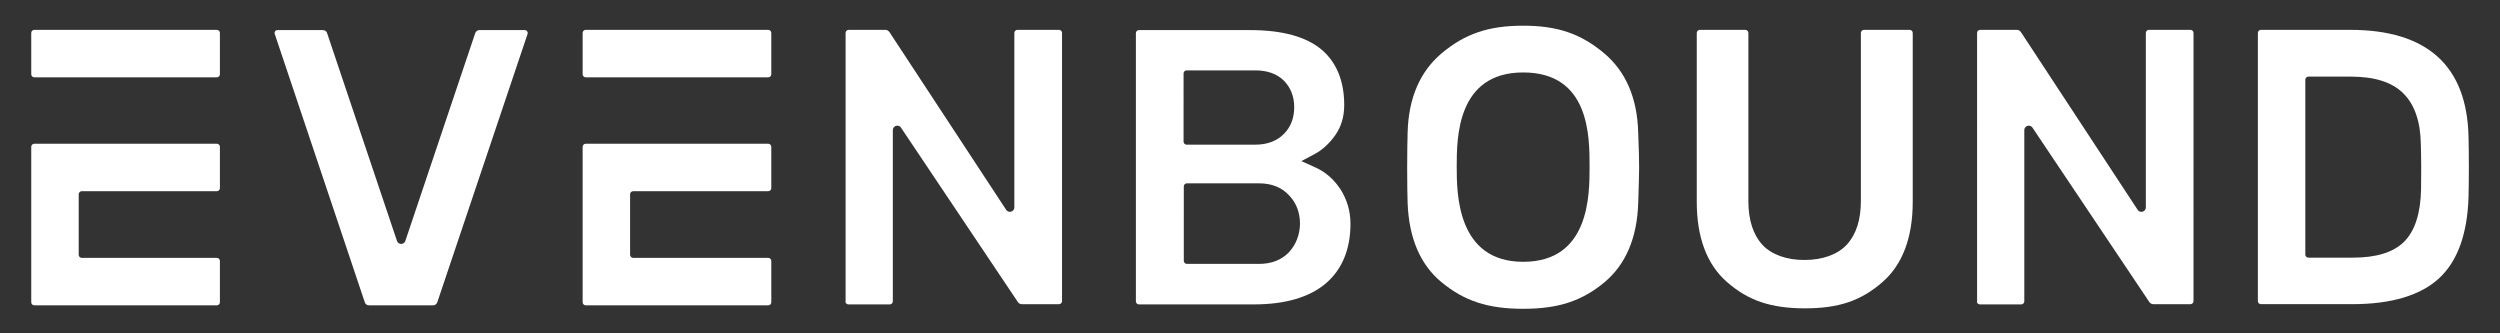 <?xml version="1.0" encoding="utf-8"?>
<!-- Generator: Adobe Illustrator 25.0.1, SVG Export Plug-In . SVG Version: 6.00 Build 0)  -->
<svg version="1.1" id="Layer_1" xmlns="http://www.w3.org/2000/svg" xmlns:xlink="http://www.w3.org/1999/xlink" x="0px" y="0px"
	 viewBox="0 0 1080 144" style="enable-background:new 0 0 1080 144;" xml:space="preserve">
<rect x="0" y="0" width="1080" height="144" fill="#333333" stroke="none"/>
<style type="text/css">
	.st0{fill:#FFFFFF;}
</style>
<path class="st0" d="M365.2,130.2c0,0.7,0.6,1.3,1.3,1.3h17.9c0.7,0,1.3-0.6,1.3-1.3v-74c0-1.9,2.5-2.6,3.5-1.1l50.6,75.5
	c0.4,0.5,1,0.8,1.6,0.8h16.1c0.7,0,1.3-0.6,1.3-1.3V14.2c0-0.7-0.6-1.3-1.3-1.3h-18c-0.7,0-1.3,0.6-1.3,1.3v75.4
	c0,1.9-2.5,2.6-3.5,1.1l-50.5-76.9c-0.4-0.5-1-0.9-1.6-0.9h-16c-0.7,0-1.3,0.6-1.3,1.3V130.2z"/>
<path class="st0" d="M556.8,109c-3.2,3.3-7.5,5-12.9,5h-31.2c-0.7,0-1.3-0.6-1.3-1.3V80.5c0-0.7,0.6-1.3,1.3-1.3h31.2
	c5.4,0,9.7,1.7,12.9,5.1c3.2,3.3,4.8,7.5,4.8,12.4C561.5,101.5,559.9,105.6,556.8,109L556.8,109z M511.3,31.7c0-0.7,0.6-1.3,1.3-1.3
	h29.6c5.3,0,9.5,1.5,12.5,4.5c2.9,3,4.4,6.8,4.4,11.4c0,4.7-1.5,8.6-4.5,11.6c-3,3-7.1,4.6-12.4,4.6h-29.6c-0.7,0-1.3-0.6-1.3-1.3
	V31.7z M568.4,72.4l-6.2-2.8l6-3.2c3.1-1.7,6.1-4.4,8.7-8.1c2.5-3.6,3.8-7.9,3.8-12.9c0-10.4-3.3-18.4-9.7-23.9
	c-6.6-5.6-17-8.5-30.9-8.5h-48.1c-0.7,0-1.3,0.6-1.3,1.3v115.9c0,0.7,0.6,1.3,1.3,1.3h49.7c13.6,0,24.1-3.1,31.2-9.2
	c6.9-6,10.5-14.6,10.5-25.6c0-5.5-1.5-10.5-4.3-14.9C576.2,77.4,572.6,74.3,568.4,72.4L568.4,72.4z"/>
<path class="st0" d="M658,113.1c-28.7,0-28.7-29.8-28.7-41.1c0-12.2,0-40.7,28.7-40.7c28.7,0,28.7,27.5,28.7,40.7
	C686.7,84.3,686.7,113.1,658,113.1L658,113.1z M693.1,23.1L693.1,23.1c-10.1-8.5-20.2-12-35.1-12c-15,0-25.2,3.5-35.3,12
	c-9.3,7.9-14.2,19.3-14.6,34c-0.1,3.4-0.2,8.4-0.2,15.5c0,7.1,0.1,12,0.2,15.3c0.6,14.9,5.4,26.3,14.5,33.9
	c9.9,8.2,20.1,11.6,35.4,11.6c15.3,0,25.5-3.4,35.3-11.6c9-7.6,13.9-19,14.4-33.9c0.2-6.7,0.4-11.7,0.4-15.3c0-3.4-0.1-8.5-0.4-15.4
	C707.3,42.4,702.4,31,693.1,23.1L693.1,23.1z"/>
<path class="st0" d="M761.4,105.8c-4-4.3-6.1-10.7-6.1-18.9V14.2c0-0.7-0.6-1.3-1.3-1.3h-19.7c-0.7,0-1.3,0.6-1.3,1.3v73
	c0,15.4,4.4,27,12.9,34.5c9.3,8.2,19.2,11.5,33.9,11.5c14.6,0,24.3-3.3,33.6-11.5c8.5-7.5,12.9-19.1,12.9-34.5v-73
	c0-0.7-0.6-1.3-1.3-1.3h-19.8c-0.7,0-1.3,0.6-1.3,1.3v72.6c0,8.1-2,14.4-6,18.8c-3.9,4.3-10.5,6.7-18.2,6.7
	C772,112.4,765.3,110,761.4,105.8L761.4,105.8z"/>
<path class="st0" d="M1045.9,81.8L1045.9,81.8c-0.2,10.4-2.7,18-7.3,22.6c-4.6,4.6-12,6.9-22.1,6.9h-19.3c-0.7,0-1.3-0.6-1.3-1.3
	V34.4c0-0.7,0.6-1.3,1.3-1.3h18.4c10.2,0,17.8,2.4,22.6,7.2c4.9,4.8,7.5,12.3,7.6,22.2C1046,68.8,1046,76,1045.9,81.8L1045.9,81.8z
	 M1066.4,59c-0.7-30.6-17.9-46.1-51.1-46.1h-38.6c-0.7,0-1.3,0.6-1.3,1.3v115.9c0,0.7,0.6,1.3,1.3,1.3h39.5
	c16.9,0,29.5-3.8,37.5-11.2c8-7.4,12.2-19.2,12.7-35C1066.6,78.4,1066.6,65.8,1066.4,59L1066.4,59z"/>
<path class="st0" d="M118.7,14.7c-0.3-0.9,0.3-1.7,1.2-1.7h19.6c0.8,0,1.6,0.5,1.8,1.3l30.2,89.8c0.6,1.7,3,1.7,3.6,0l30.2-89.8
	c0.3-0.8,1-1.3,1.8-1.3h19.6c0.9,0,1.5,0.9,1.2,1.7l-39,115.9c-0.3,0.8-1,1.3-1.8,1.3h-27.7c-0.8,0-1.6-0.5-1.8-1.3L118.7,14.7z"/>
<path class="st0" d="M93.7,33.4c0.7,0,1.3-0.6,1.3-1.3V14.2c0-0.7-0.6-1.3-1.3-1.3H14.8c-0.7,0-1.3,0.6-1.3,1.3v17.9
	c0,0.7,0.6,1.3,1.3,1.3H93.7z"/>
<path class="st0" d="M93.7,82.6c0.7,0,1.3-0.6,1.3-1.3V63.4c0-0.7-0.6-1.3-1.3-1.3H14.8c-0.7,0-1.3,0.6-1.3,1.3v67.2
	c0,0.7,0.6,1.3,1.3,1.3h78.9c0.7,0,1.3-0.6,1.3-1.3v-17.9c0-0.7-0.6-1.3-1.3-1.3H35.3c-0.7,0-1.3-0.6-1.3-1.3V83.9
	c0-0.7,0.6-1.3,1.3-1.3H93.7z"/>
<path class="st0" d="M331.9,33.4c0.7,0,1.3-0.6,1.3-1.3V14.2c0-0.7-0.6-1.3-1.3-1.3H253c-0.7,0-1.3,0.6-1.3,1.3v17.9
	c0,0.7,0.6,1.3,1.3,1.3H331.9z"/>
<path class="st0" d="M331.9,82.6c0.7,0,1.3-0.6,1.3-1.3V63.4c0-0.7-0.6-1.3-1.3-1.3H253c-0.7,0-1.3,0.6-1.3,1.3v67.2
	c0,0.7,0.6,1.3,1.3,1.3h78.9c0.7,0,1.3-0.6,1.3-1.3v-17.9c0-0.7-0.6-1.3-1.3-1.3h-58.4c-0.7,0-1.3-0.6-1.3-1.3V83.9
	c0-0.7,0.6-1.3,1.3-1.3H331.9z"/>
<path class="st0" d="M854,130.2c0,0.7,0.6,1.3,1.3,1.3h17.9c0.7,0,1.3-0.6,1.3-1.3v-74c0-1.9,2.5-2.6,3.5-1.1l50.6,75.5
	c0.4,0.5,1,0.8,1.6,0.8h16.1c0.7,0,1.3-0.6,1.3-1.3V14.2c0-0.7-0.6-1.3-1.3-1.3h-18c-0.7,0-1.3,0.6-1.3,1.3v75.4
	c0,1.9-2.5,2.6-3.5,1.1L873,13.8c-0.4-0.5-1-0.9-1.6-0.9h-16c-0.7,0-1.3,0.6-1.3,1.3V130.2z"/>
</svg>
